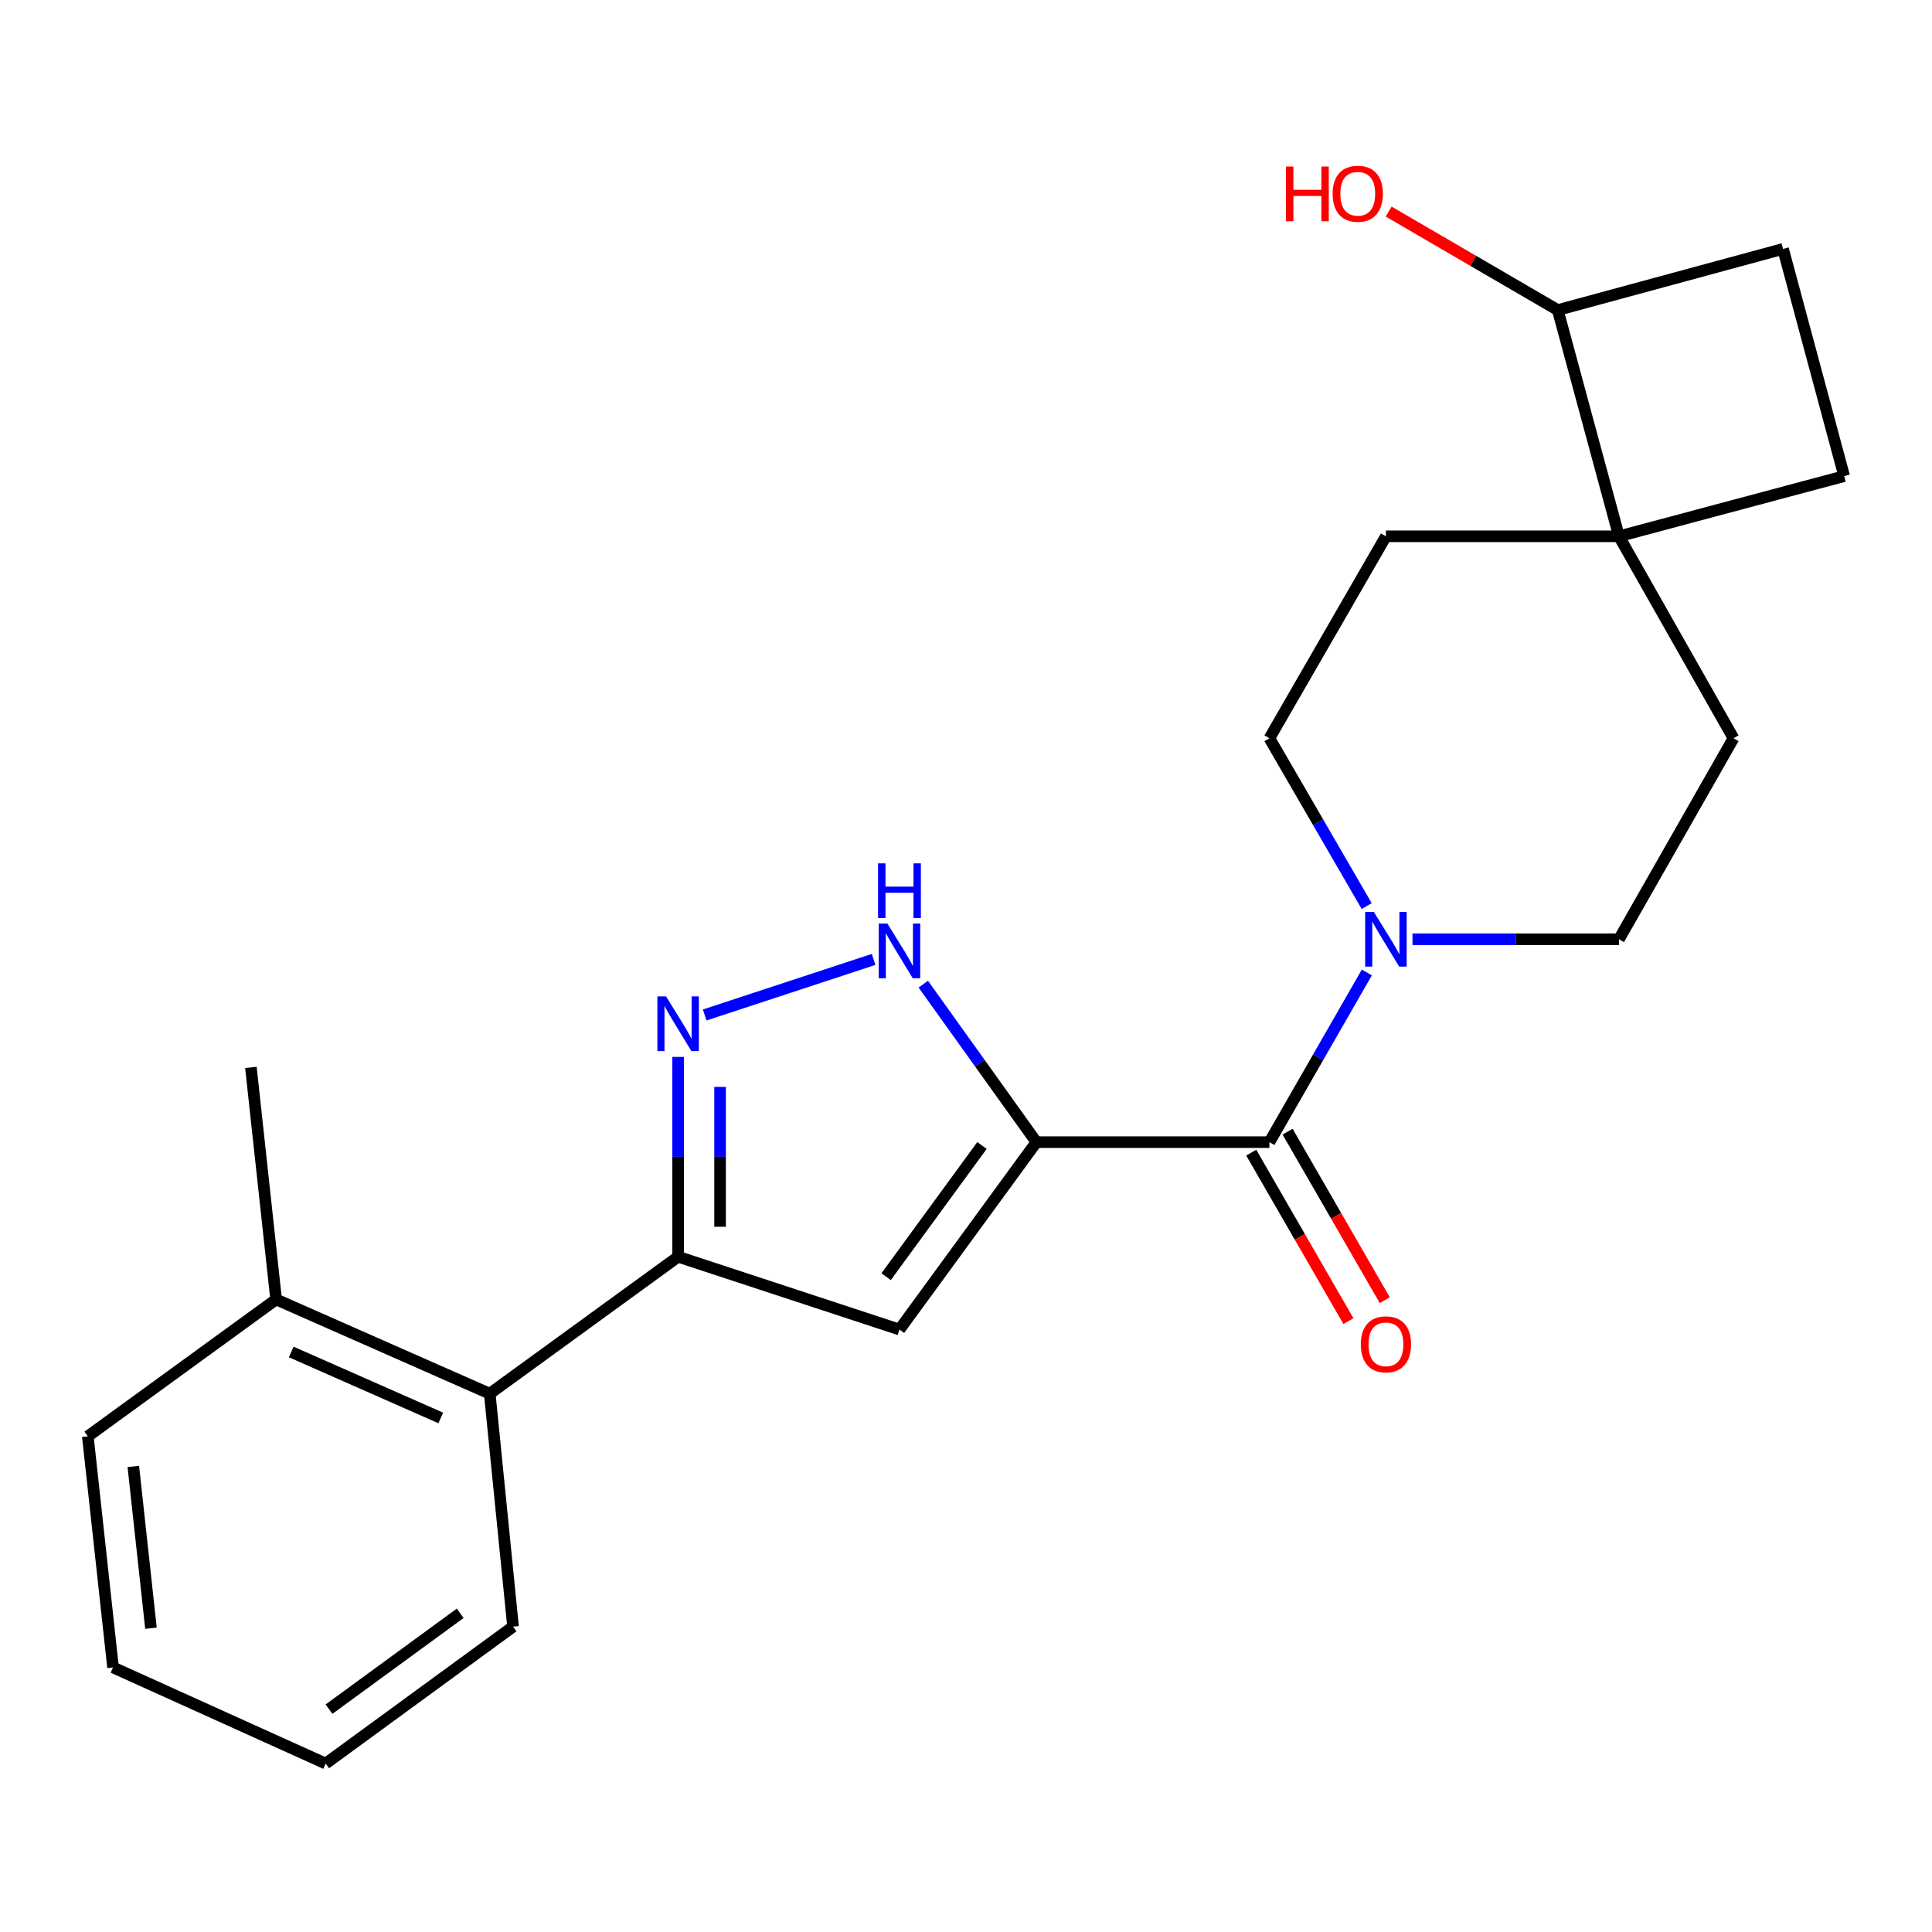 <?xml version='1.0' encoding='iso-8859-1'?>
<svg version='1.1' baseProfile='full'
              xmlns='http://www.w3.org/2000/svg'
                      xmlns:rdkit='http://www.rdkit.org/xml'
                      xmlns:xlink='http://www.w3.org/1999/xlink'
                  xml:space='preserve'
width='1000px' height='1000px' viewBox='0 0 1000 1000'>
<!-- END OF HEADER -->
<rect style='opacity:1.0;fill:#FFFFFF;stroke:none' width='1000' height='1000' x='0' y='0'> </rect>
<path class='bond-0' d='M 536.438,591.173 L 465.565,688.168' style='fill:none;fill-rule:evenodd;stroke:#000000;stroke-width:6px;stroke-linecap:butt;stroke-linejoin:miter;stroke-opacity:1' />
<path class='bond-0' d='M 508.271,592.909 L 458.66,660.806' style='fill:none;fill-rule:evenodd;stroke:#000000;stroke-width:6px;stroke-linecap:butt;stroke-linejoin:miter;stroke-opacity:1' />
<path class='bond-2' d='M 536.438,591.173 L 657.045,591.173' style='fill:none;fill-rule:evenodd;stroke:#000000;stroke-width:6px;stroke-linecap:butt;stroke-linejoin:miter;stroke-opacity:1' />
<path class='bond-3' d='M 536.438,591.173 L 507.16,550.282' style='fill:none;fill-rule:evenodd;stroke:#000000;stroke-width:6px;stroke-linecap:butt;stroke-linejoin:miter;stroke-opacity:1' />
<path class='bond-3' d='M 507.16,550.282 L 477.883,509.391' style='fill:none;fill-rule:evenodd;stroke:#0000FF;stroke-width:6px;stroke-linecap:butt;stroke-linejoin:miter;stroke-opacity:1' />
<path class='bond-4' d='M 465.565,688.168 L 350.99,650.487' style='fill:none;fill-rule:evenodd;stroke:#000000;stroke-width:6px;stroke-linecap:butt;stroke-linejoin:miter;stroke-opacity:1' />
<path class='bond-1' d='M 364.746,525.355 L 452.172,496.593' style='fill:none;fill-rule:evenodd;stroke:#0000FF;stroke-width:6px;stroke-linecap:butt;stroke-linejoin:miter;stroke-opacity:1' />
<path class='bond-23' d='M 350.99,547.055 L 350.99,598.771' style='fill:none;fill-rule:evenodd;stroke:#0000FF;stroke-width:6px;stroke-linecap:butt;stroke-linejoin:miter;stroke-opacity:1' />
<path class='bond-23' d='M 350.99,598.771 L 350.99,650.487' style='fill:none;fill-rule:evenodd;stroke:#000000;stroke-width:6px;stroke-linecap:butt;stroke-linejoin:miter;stroke-opacity:1' />
<path class='bond-23' d='M 372.708,562.57 L 372.708,598.771' style='fill:none;fill-rule:evenodd;stroke:#0000FF;stroke-width:6px;stroke-linecap:butt;stroke-linejoin:miter;stroke-opacity:1' />
<path class='bond-23' d='M 372.708,598.771 L 372.708,634.972' style='fill:none;fill-rule:evenodd;stroke:#000000;stroke-width:6px;stroke-linecap:butt;stroke-linejoin:miter;stroke-opacity:1' />
<path class='bond-5' d='M 657.045,591.173 L 682.262,547.258' style='fill:none;fill-rule:evenodd;stroke:#000000;stroke-width:6px;stroke-linecap:butt;stroke-linejoin:miter;stroke-opacity:1' />
<path class='bond-5' d='M 682.262,547.258 L 707.479,503.342' style='fill:none;fill-rule:evenodd;stroke:#0000FF;stroke-width:6px;stroke-linecap:butt;stroke-linejoin:miter;stroke-opacity:1' />
<path class='bond-8' d='M 647.639,596.598 L 672.791,640.209' style='fill:none;fill-rule:evenodd;stroke:#000000;stroke-width:6px;stroke-linecap:butt;stroke-linejoin:miter;stroke-opacity:1' />
<path class='bond-8' d='M 672.791,640.209 L 697.943,683.821' style='fill:none;fill-rule:evenodd;stroke:#FF0000;stroke-width:6px;stroke-linecap:butt;stroke-linejoin:miter;stroke-opacity:1' />
<path class='bond-8' d='M 666.452,585.748 L 691.604,629.359' style='fill:none;fill-rule:evenodd;stroke:#000000;stroke-width:6px;stroke-linecap:butt;stroke-linejoin:miter;stroke-opacity:1' />
<path class='bond-8' d='M 691.604,629.359 L 716.756,672.97' style='fill:none;fill-rule:evenodd;stroke:#FF0000;stroke-width:6px;stroke-linecap:butt;stroke-linejoin:miter;stroke-opacity:1' />
<path class='bond-7' d='M 350.99,650.487 L 253.489,721.372' style='fill:none;fill-rule:evenodd;stroke:#000000;stroke-width:6px;stroke-linecap:butt;stroke-linejoin:miter;stroke-opacity:1' />
<path class='bond-9' d='M 731.104,486.155 L 784.536,486.155' style='fill:none;fill-rule:evenodd;stroke:#0000FF;stroke-width:6px;stroke-linecap:butt;stroke-linejoin:miter;stroke-opacity:1' />
<path class='bond-9' d='M 784.536,486.155 L 837.968,486.155' style='fill:none;fill-rule:evenodd;stroke:#000000;stroke-width:6px;stroke-linecap:butt;stroke-linejoin:miter;stroke-opacity:1' />
<path class='bond-10' d='M 707.398,468.988 L 682.222,425.557' style='fill:none;fill-rule:evenodd;stroke:#0000FF;stroke-width:6px;stroke-linecap:butt;stroke-linejoin:miter;stroke-opacity:1' />
<path class='bond-10' d='M 682.222,425.557 L 657.045,382.125' style='fill:none;fill-rule:evenodd;stroke:#000000;stroke-width:6px;stroke-linecap:butt;stroke-linejoin:miter;stroke-opacity:1' />
<path class='bond-6' d='M 837.968,277.589 L 717.349,277.589' style='fill:none;fill-rule:evenodd;stroke:#000000;stroke-width:6px;stroke-linecap:butt;stroke-linejoin:miter;stroke-opacity:1' />
<path class='bond-11' d='M 837.968,277.589 L 806.296,160.481' style='fill:none;fill-rule:evenodd;stroke:#000000;stroke-width:6px;stroke-linecap:butt;stroke-linejoin:miter;stroke-opacity:1' />
<path class='bond-14' d='M 837.968,277.589 L 954.545,246.436' style='fill:none;fill-rule:evenodd;stroke:#000000;stroke-width:6px;stroke-linecap:butt;stroke-linejoin:miter;stroke-opacity:1' />
<path class='bond-24' d='M 837.968,277.589 L 897.258,382.125' style='fill:none;fill-rule:evenodd;stroke:#000000;stroke-width:6px;stroke-linecap:butt;stroke-linejoin:miter;stroke-opacity:1' />
<path class='bond-15' d='M 253.489,721.372 L 142.92,672.591' style='fill:none;fill-rule:evenodd;stroke:#000000;stroke-width:6px;stroke-linecap:butt;stroke-linejoin:miter;stroke-opacity:1' />
<path class='bond-15' d='M 228.137,733.925 L 150.739,699.779' style='fill:none;fill-rule:evenodd;stroke:#000000;stroke-width:6px;stroke-linecap:butt;stroke-linejoin:miter;stroke-opacity:1' />
<path class='bond-18' d='M 253.489,721.372 L 265.554,841.956' style='fill:none;fill-rule:evenodd;stroke:#000000;stroke-width:6px;stroke-linecap:butt;stroke-linejoin:miter;stroke-opacity:1' />
<path class='bond-12' d='M 837.968,486.155 L 897.258,382.125' style='fill:none;fill-rule:evenodd;stroke:#000000;stroke-width:6px;stroke-linecap:butt;stroke-linejoin:miter;stroke-opacity:1' />
<path class='bond-13' d='M 657.045,382.125 L 717.349,277.589' style='fill:none;fill-rule:evenodd;stroke:#000000;stroke-width:6px;stroke-linecap:butt;stroke-linejoin:miter;stroke-opacity:1' />
<path class='bond-17' d='M 806.296,160.481 L 762.532,134.998' style='fill:none;fill-rule:evenodd;stroke:#000000;stroke-width:6px;stroke-linecap:butt;stroke-linejoin:miter;stroke-opacity:1' />
<path class='bond-17' d='M 762.532,134.998 L 718.768,109.515' style='fill:none;fill-rule:evenodd;stroke:#FF0000;stroke-width:6px;stroke-linecap:butt;stroke-linejoin:miter;stroke-opacity:1' />
<path class='bond-26' d='M 806.296,160.481 L 922.898,128.833' style='fill:none;fill-rule:evenodd;stroke:#000000;stroke-width:6px;stroke-linecap:butt;stroke-linejoin:miter;stroke-opacity:1' />
<path class='bond-16' d='M 954.545,246.436 L 922.898,128.833' style='fill:none;fill-rule:evenodd;stroke:#000000;stroke-width:6px;stroke-linecap:butt;stroke-linejoin:miter;stroke-opacity:1' />
<path class='bond-19' d='M 142.92,672.591 L 129.865,552.491' style='fill:none;fill-rule:evenodd;stroke:#000000;stroke-width:6px;stroke-linecap:butt;stroke-linejoin:miter;stroke-opacity:1' />
<path class='bond-20' d='M 142.92,672.591 L 45.455,743.44' style='fill:none;fill-rule:evenodd;stroke:#000000;stroke-width:6px;stroke-linecap:butt;stroke-linejoin:miter;stroke-opacity:1' />
<path class='bond-21' d='M 265.554,841.956 L 168.559,912.816' style='fill:none;fill-rule:evenodd;stroke:#000000;stroke-width:6px;stroke-linecap:butt;stroke-linejoin:miter;stroke-opacity:1' />
<path class='bond-21' d='M 238.193,835.048 L 170.297,884.651' style='fill:none;fill-rule:evenodd;stroke:#000000;stroke-width:6px;stroke-linecap:butt;stroke-linejoin:miter;stroke-opacity:1' />
<path class='bond-25' d='M 45.455,743.44 L 58.51,863.058' style='fill:none;fill-rule:evenodd;stroke:#000000;stroke-width:6px;stroke-linecap:butt;stroke-linejoin:miter;stroke-opacity:1' />
<path class='bond-25' d='M 69.003,759.027 L 78.141,842.759' style='fill:none;fill-rule:evenodd;stroke:#000000;stroke-width:6px;stroke-linecap:butt;stroke-linejoin:miter;stroke-opacity:1' />
<path class='bond-22' d='M 168.559,912.816 L 58.51,863.058' style='fill:none;fill-rule:evenodd;stroke:#000000;stroke-width:6px;stroke-linecap:butt;stroke-linejoin:miter;stroke-opacity:1' />
<path  class='atom-2' d='M 344.73 515.72
L 354.01 530.72
Q 354.93 532.2, 356.41 534.88
Q 357.89 537.56, 357.97 537.72
L 357.97 515.72
L 361.73 515.72
L 361.73 544.04
L 357.85 544.04
L 347.89 527.64
Q 346.73 525.72, 345.49 523.52
Q 344.29 521.32, 343.93 520.64
L 343.93 544.04
L 340.25 544.04
L 340.25 515.72
L 344.73 515.72
' fill='#0000FF'/>
<path  class='atom-4' d='M 459.305 478.027
L 468.585 493.027
Q 469.505 494.507, 470.985 497.187
Q 472.465 499.867, 472.545 500.027
L 472.545 478.027
L 476.305 478.027
L 476.305 506.347
L 472.425 506.347
L 462.465 489.947
Q 461.305 488.027, 460.065 485.827
Q 458.865 483.627, 458.505 482.947
L 458.505 506.347
L 454.825 506.347
L 454.825 478.027
L 459.305 478.027
' fill='#0000FF'/>
<path  class='atom-4' d='M 454.485 446.875
L 458.325 446.875
L 458.325 458.915
L 472.805 458.915
L 472.805 446.875
L 476.645 446.875
L 476.645 475.195
L 472.805 475.195
L 472.805 462.115
L 458.325 462.115
L 458.325 475.195
L 454.485 475.195
L 454.485 446.875
' fill='#0000FF'/>
<path  class='atom-6' d='M 711.089 471.995
L 720.369 486.995
Q 721.289 488.475, 722.769 491.155
Q 724.249 493.835, 724.329 493.995
L 724.329 471.995
L 728.089 471.995
L 728.089 500.315
L 724.209 500.315
L 714.249 483.915
Q 713.089 481.995, 711.849 479.795
Q 710.649 477.595, 710.289 476.915
L 710.289 500.315
L 706.609 500.315
L 706.609 471.995
L 711.089 471.995
' fill='#0000FF'/>
<path  class='atom-9' d='M 704.349 695.813
Q 704.349 689.013, 707.709 685.213
Q 711.069 681.413, 717.349 681.413
Q 723.629 681.413, 726.989 685.213
Q 730.349 689.013, 730.349 695.813
Q 730.349 702.693, 726.949 706.613
Q 723.549 710.493, 717.349 710.493
Q 711.109 710.493, 707.709 706.613
Q 704.349 702.733, 704.349 695.813
M 717.349 707.293
Q 721.669 707.293, 723.989 704.413
Q 726.349 701.493, 726.349 695.813
Q 726.349 690.253, 723.989 687.453
Q 721.669 684.613, 717.349 684.613
Q 713.029 684.613, 710.669 687.413
Q 708.349 690.213, 708.349 695.813
Q 708.349 701.533, 710.669 704.413
Q 713.029 707.293, 717.349 707.293
' fill='#FF0000'/>
<path  class='atom-18' d='M 665.614 86.202
L 669.454 86.202
L 669.454 98.242
L 683.934 98.242
L 683.934 86.202
L 687.774 86.202
L 687.774 114.522
L 683.934 114.522
L 683.934 101.442
L 669.454 101.442
L 669.454 114.522
L 665.614 114.522
L 665.614 86.202
' fill='#FF0000'/>
<path  class='atom-18' d='M 689.774 100.282
Q 689.774 93.482, 693.134 89.682
Q 696.494 85.882, 702.774 85.882
Q 709.054 85.882, 712.414 89.682
Q 715.774 93.482, 715.774 100.282
Q 715.774 107.162, 712.374 111.082
Q 708.974 114.962, 702.774 114.962
Q 696.534 114.962, 693.134 111.082
Q 689.774 107.202, 689.774 100.282
M 702.774 111.762
Q 707.094 111.762, 709.414 108.882
Q 711.774 105.962, 711.774 100.282
Q 711.774 94.722, 709.414 91.922
Q 707.094 89.082, 702.774 89.082
Q 698.454 89.082, 696.094 91.882
Q 693.774 94.682, 693.774 100.282
Q 693.774 106.002, 696.094 108.882
Q 698.454 111.762, 702.774 111.762
' fill='#FF0000'/>
</svg>
